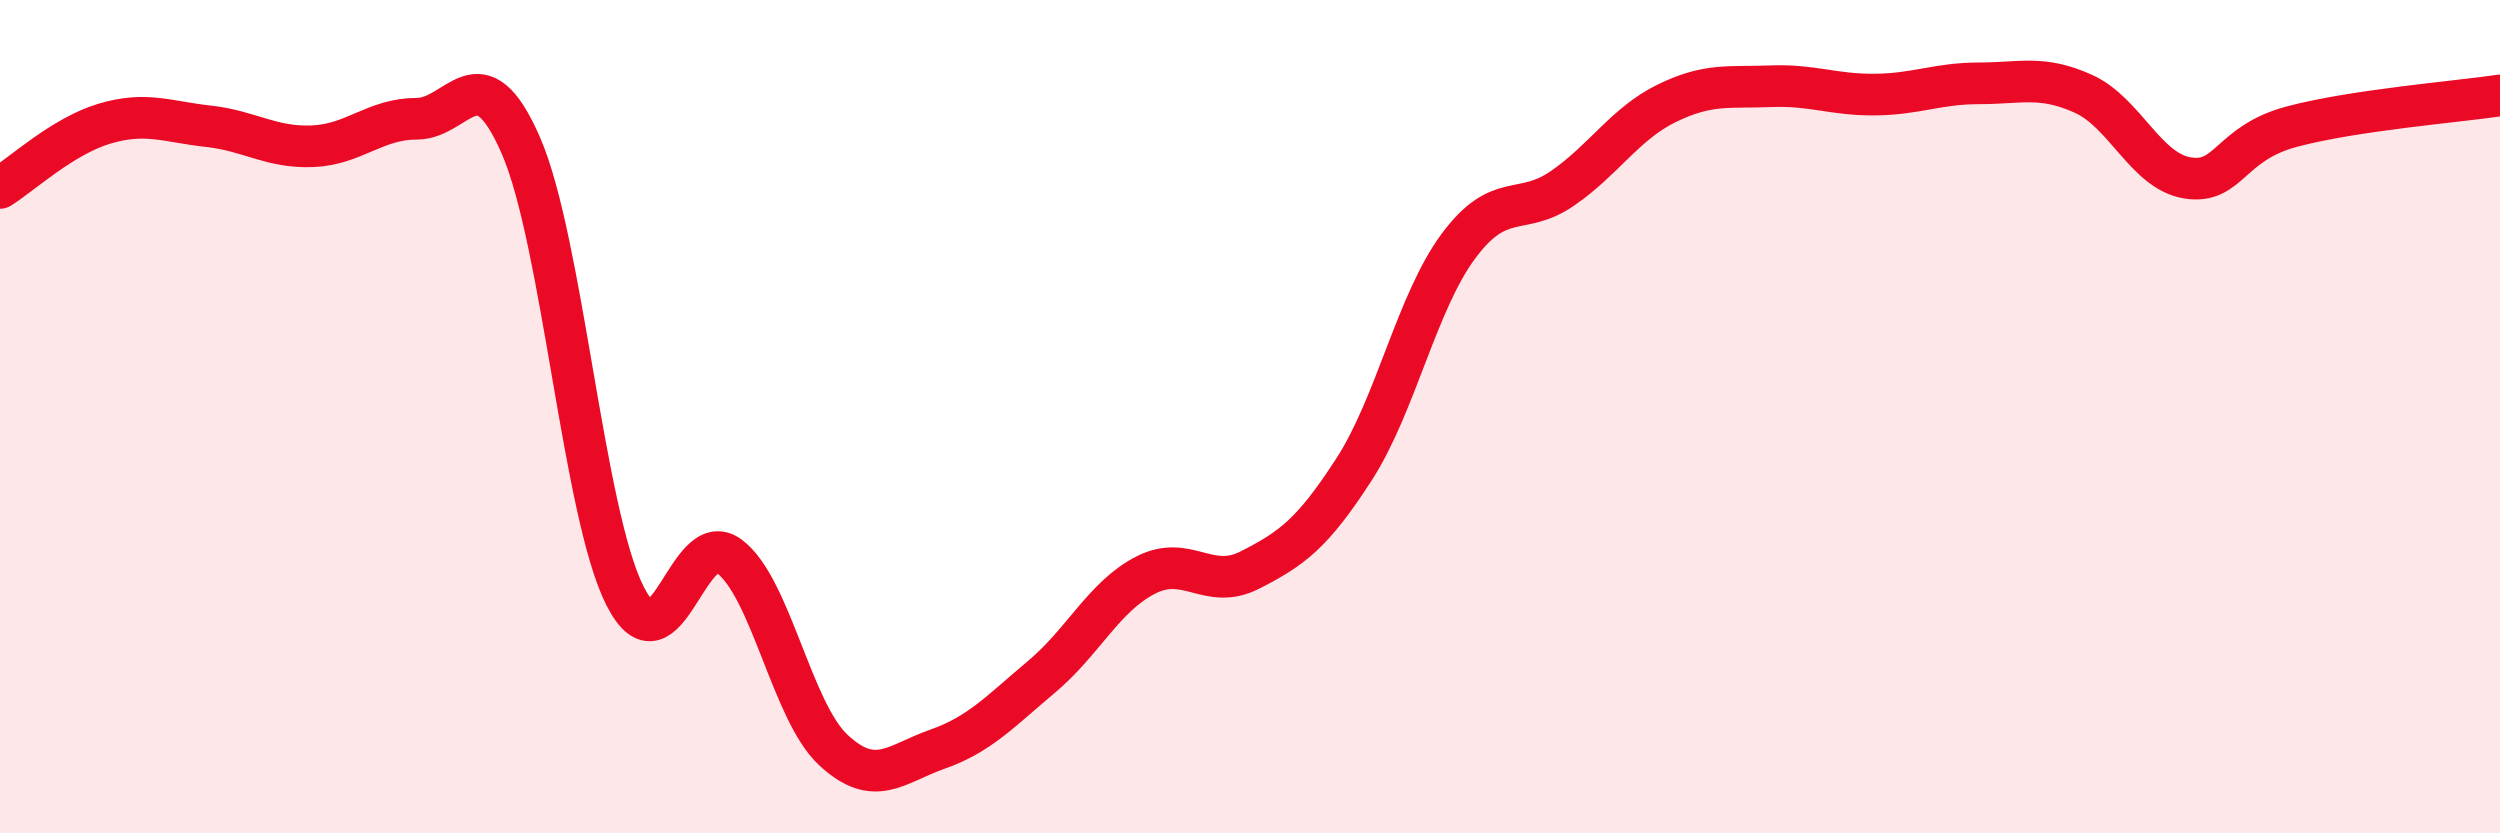 
    <svg width="60" height="20" viewBox="0 0 60 20" xmlns="http://www.w3.org/2000/svg">
      <path
        d="M 0,4.51 C 0.5,4.2 1.5,3.27 2.5,2.97 C 3.5,2.67 4,2.92 5,3.03 C 6,3.14 6.5,3.55 7.5,3.51 C 8.5,3.47 9,2.85 10,2.85 C 11,2.85 11.5,1.2 12.5,3.49 C 13.5,5.78 14,12.33 15,14.3 C 16,16.27 16.5,12.61 17.5,13.35 C 18.5,14.09 19,17.07 20,18 C 21,18.93 21.5,18.33 22.5,17.98 C 23.5,17.63 24,17.08 25,16.24 C 26,15.4 26.5,14.31 27.5,13.8 C 28.5,13.29 29,14.19 30,13.68 C 31,13.17 31.5,12.81 32.5,11.26 C 33.5,9.71 34,7.26 35,5.91 C 36,4.56 36.5,5.21 37.5,4.52 C 38.5,3.83 39,2.97 40,2.48 C 41,1.99 41.5,2.11 42.5,2.07 C 43.5,2.03 44,2.28 45,2.27 C 46,2.26 46.5,2 47.5,2 C 48.5,2 49,1.8 50,2.25 C 51,2.7 51.5,4.11 52.5,4.27 C 53.5,4.43 53.5,3.44 55,3.04 C 56.5,2.64 59,2.44 60,2.29L60 20L0 20Z"
        fill="#EB0A25"
        opacity="0.1"
        stroke-linecap="round"
        stroke-linejoin="round"
      />
      <path
        d="M 0,4.51 C 0.5,4.2 1.5,3.27 2.5,2.97 C 3.5,2.67 4,2.92 5,3.03 C 6,3.14 6.5,3.55 7.5,3.51 C 8.5,3.47 9,2.85 10,2.85 C 11,2.85 11.5,1.2 12.5,3.49 C 13.5,5.78 14,12.33 15,14.3 C 16,16.27 16.5,12.61 17.5,13.35 C 18.5,14.09 19,17.07 20,18 C 21,18.93 21.5,18.33 22.5,17.98 C 23.5,17.63 24,17.08 25,16.24 C 26,15.4 26.5,14.31 27.5,13.8 C 28.5,13.29 29,14.19 30,13.68 C 31,13.17 31.5,12.81 32.5,11.26 C 33.5,9.71 34,7.26 35,5.91 C 36,4.56 36.5,5.21 37.5,4.52 C 38.5,3.83 39,2.97 40,2.48 C 41,1.99 41.5,2.11 42.5,2.07 C 43.5,2.03 44,2.28 45,2.27 C 46,2.26 46.5,2 47.5,2 C 48.5,2 49,1.8 50,2.25 C 51,2.7 51.5,4.11 52.5,4.27 C 53.5,4.43 53.5,3.44 55,3.04 C 56.5,2.64 59,2.44 60,2.29"
        stroke="#EB0A25"
        stroke-width="1"
        fill="none"
        stroke-linecap="round"
        stroke-linejoin="round"
      />
    </svg>
  